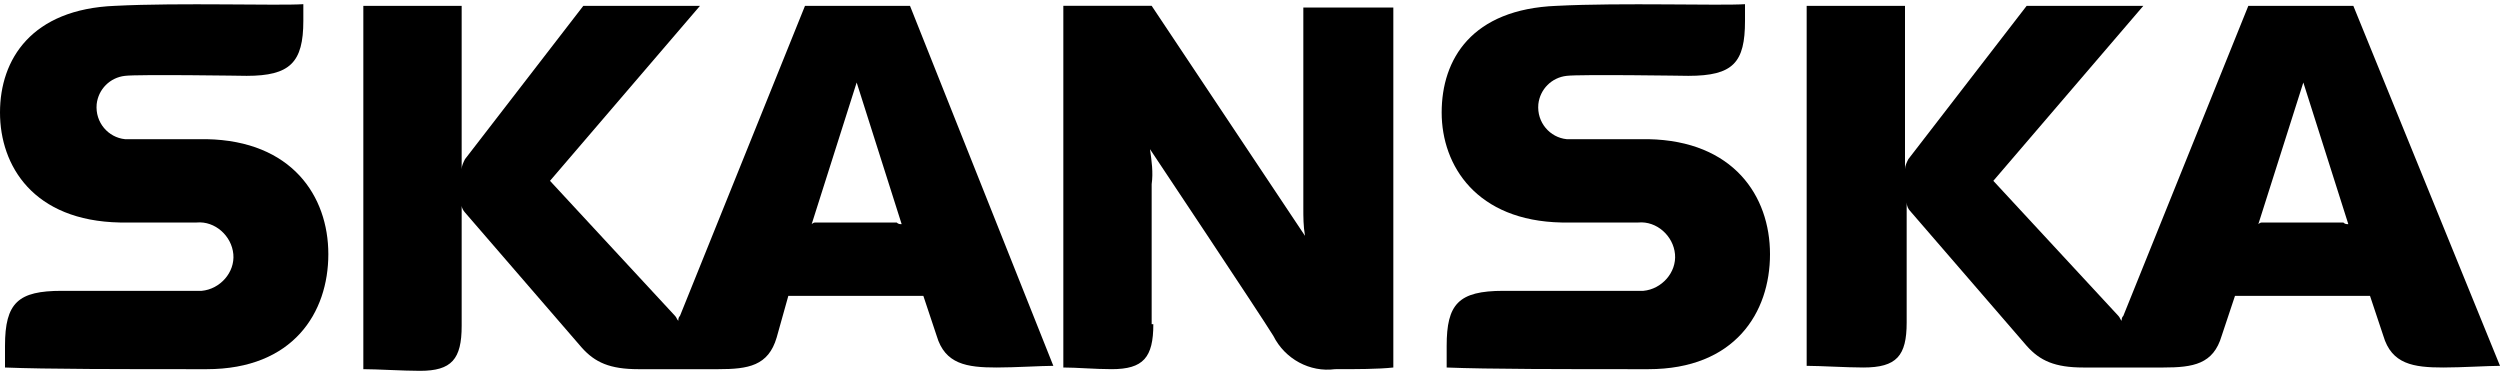 <svg width="200" height="30" enable-background="new 0 0 150 22" viewBox="0 0 150 22" xmlns="http://www.w3.org/2000/svg"><g clip-rule="evenodd" fill-rule="evenodd"><path d="m69.2 19.2c0 2-.6 2.7-2.5 2.7-1 0-2.1-.1-2.9-.1v-21.7h5.3l9.2 13.8c-.1-.6-.1-1.1-.1-1.7v-12h5.4v21.6c-.9.1-2.2.1-3.5.1-1.5.2-3-.6-3.7-2-.8-1.3-7.4-11.2-7.4-11.2.1.7.2 1.4.1 2.1v8.4z"/><path d="m6.9.1c-5 .2-6.9 3.2-6.9 6.4s2 6.5 7.2 6.6h4.6c1.1-.1 2.1.8 2.2 1.9s-.8 2.1-1.9 2.2c-.1 0-.2 0-.3 0-.8 0-8.1 0-8.1 0-2.6 0-3.4.7-3.4 3.3v1.3c2.5.1 6.9.1 12.1.1s7.3-3.4 7.3-6.9-2.2-6.8-7.3-6.9c-1.5 0-4.1 0-4.9 0-1-.1-1.8-1-1.7-2.1.1-.9.8-1.6 1.7-1.7.8-.1 7.3 0 7.3 0 2.6 0 3.4-.8 3.4-3.3v-1c-1.5.1-7.4-.1-11.3.1"/><path d="m93.4.1c-5.1.2-6.9 3.2-6.9 6.4s2.1 6.5 7.2 6.6h4.6c1.1-.1 2.1.8 2.2 1.9s-.8 2.1-1.9 2.2c-.1 0-.2 0-.3 0-.8 0-8.1 0-8.1 0-2.7 0-3.4.8-3.4 3.3v1.3c2.5.1 6.9.1 12.1.1s7.3-3.4 7.3-6.9-2.2-6.8-7.3-6.9c-1.5 0-4.1 0-4.9 0-1-.1-1.8-1-1.7-2.1.1-.9.8-1.6 1.7-1.7.8-.1 7.3 0 7.3 0 2.7 0 3.4-.8 3.4-3.3v-1c-1.5.1-7.4-.1-11.3.1"/><path d="m54.1 13.2-2.7-8.5-2.7 8.5c.1-.1.2-.1.2-.1h4.9c.1.1.2.1.3.1zm9.1 8.5c-.7 0-2.3.1-3.4.1-1.8 0-3.1-.2-3.6-1.9l-.8-2.4h-8.1l-.7 2.5c-.5 1.7-1.7 1.9-3.5 1.9-1.6 0-3.1 0-4.8 0s-2.6-.4-3.4-1.3l-7-8.1c-.1-.1-.2-.3-.2-.4v7.2c0 2-.6 2.7-2.5 2.7-1 0-2.6-.1-3.4-.1v-21.8h5.9v9.8c0-.2.1-.4.2-.6l7.1-9.2h7l-9 10.5 7.5 8.1c.1.1.1.2.2.3 0-.1 0-.2.1-.3l7.5-18.6h6.3z"/><path d="m140.9 13.2-2.7-8.5-2.7 8.5c.1-.1.2-.1.2-.1h4.9c.1.1.2.1.3.1zm9.1 8.5c-.7 0-2.3.1-3.4.1-1.8 0-3.1-.2-3.6-1.9l-.8-2.4h-8.1l-.8 2.4c-.5 1.7-1.7 1.9-3.5 1.9-1.6 0-3.1 0-4.8 0s-2.6-.4-3.4-1.3l-7-8.1c-.1-.1-.2-.3-.2-.5v7.2c0 2-.6 2.7-2.6 2.7-1 0-2.6-.1-3.4-.1v-21.6h5.9v9.8c0-.2.1-.4.2-.6l7.1-9.2h7l-9 10.5 7.5 8.1c.1.1.1.2.2.3 0-.1 0-.2.1-.3l7.5-18.6h6.3z"/></g></svg>